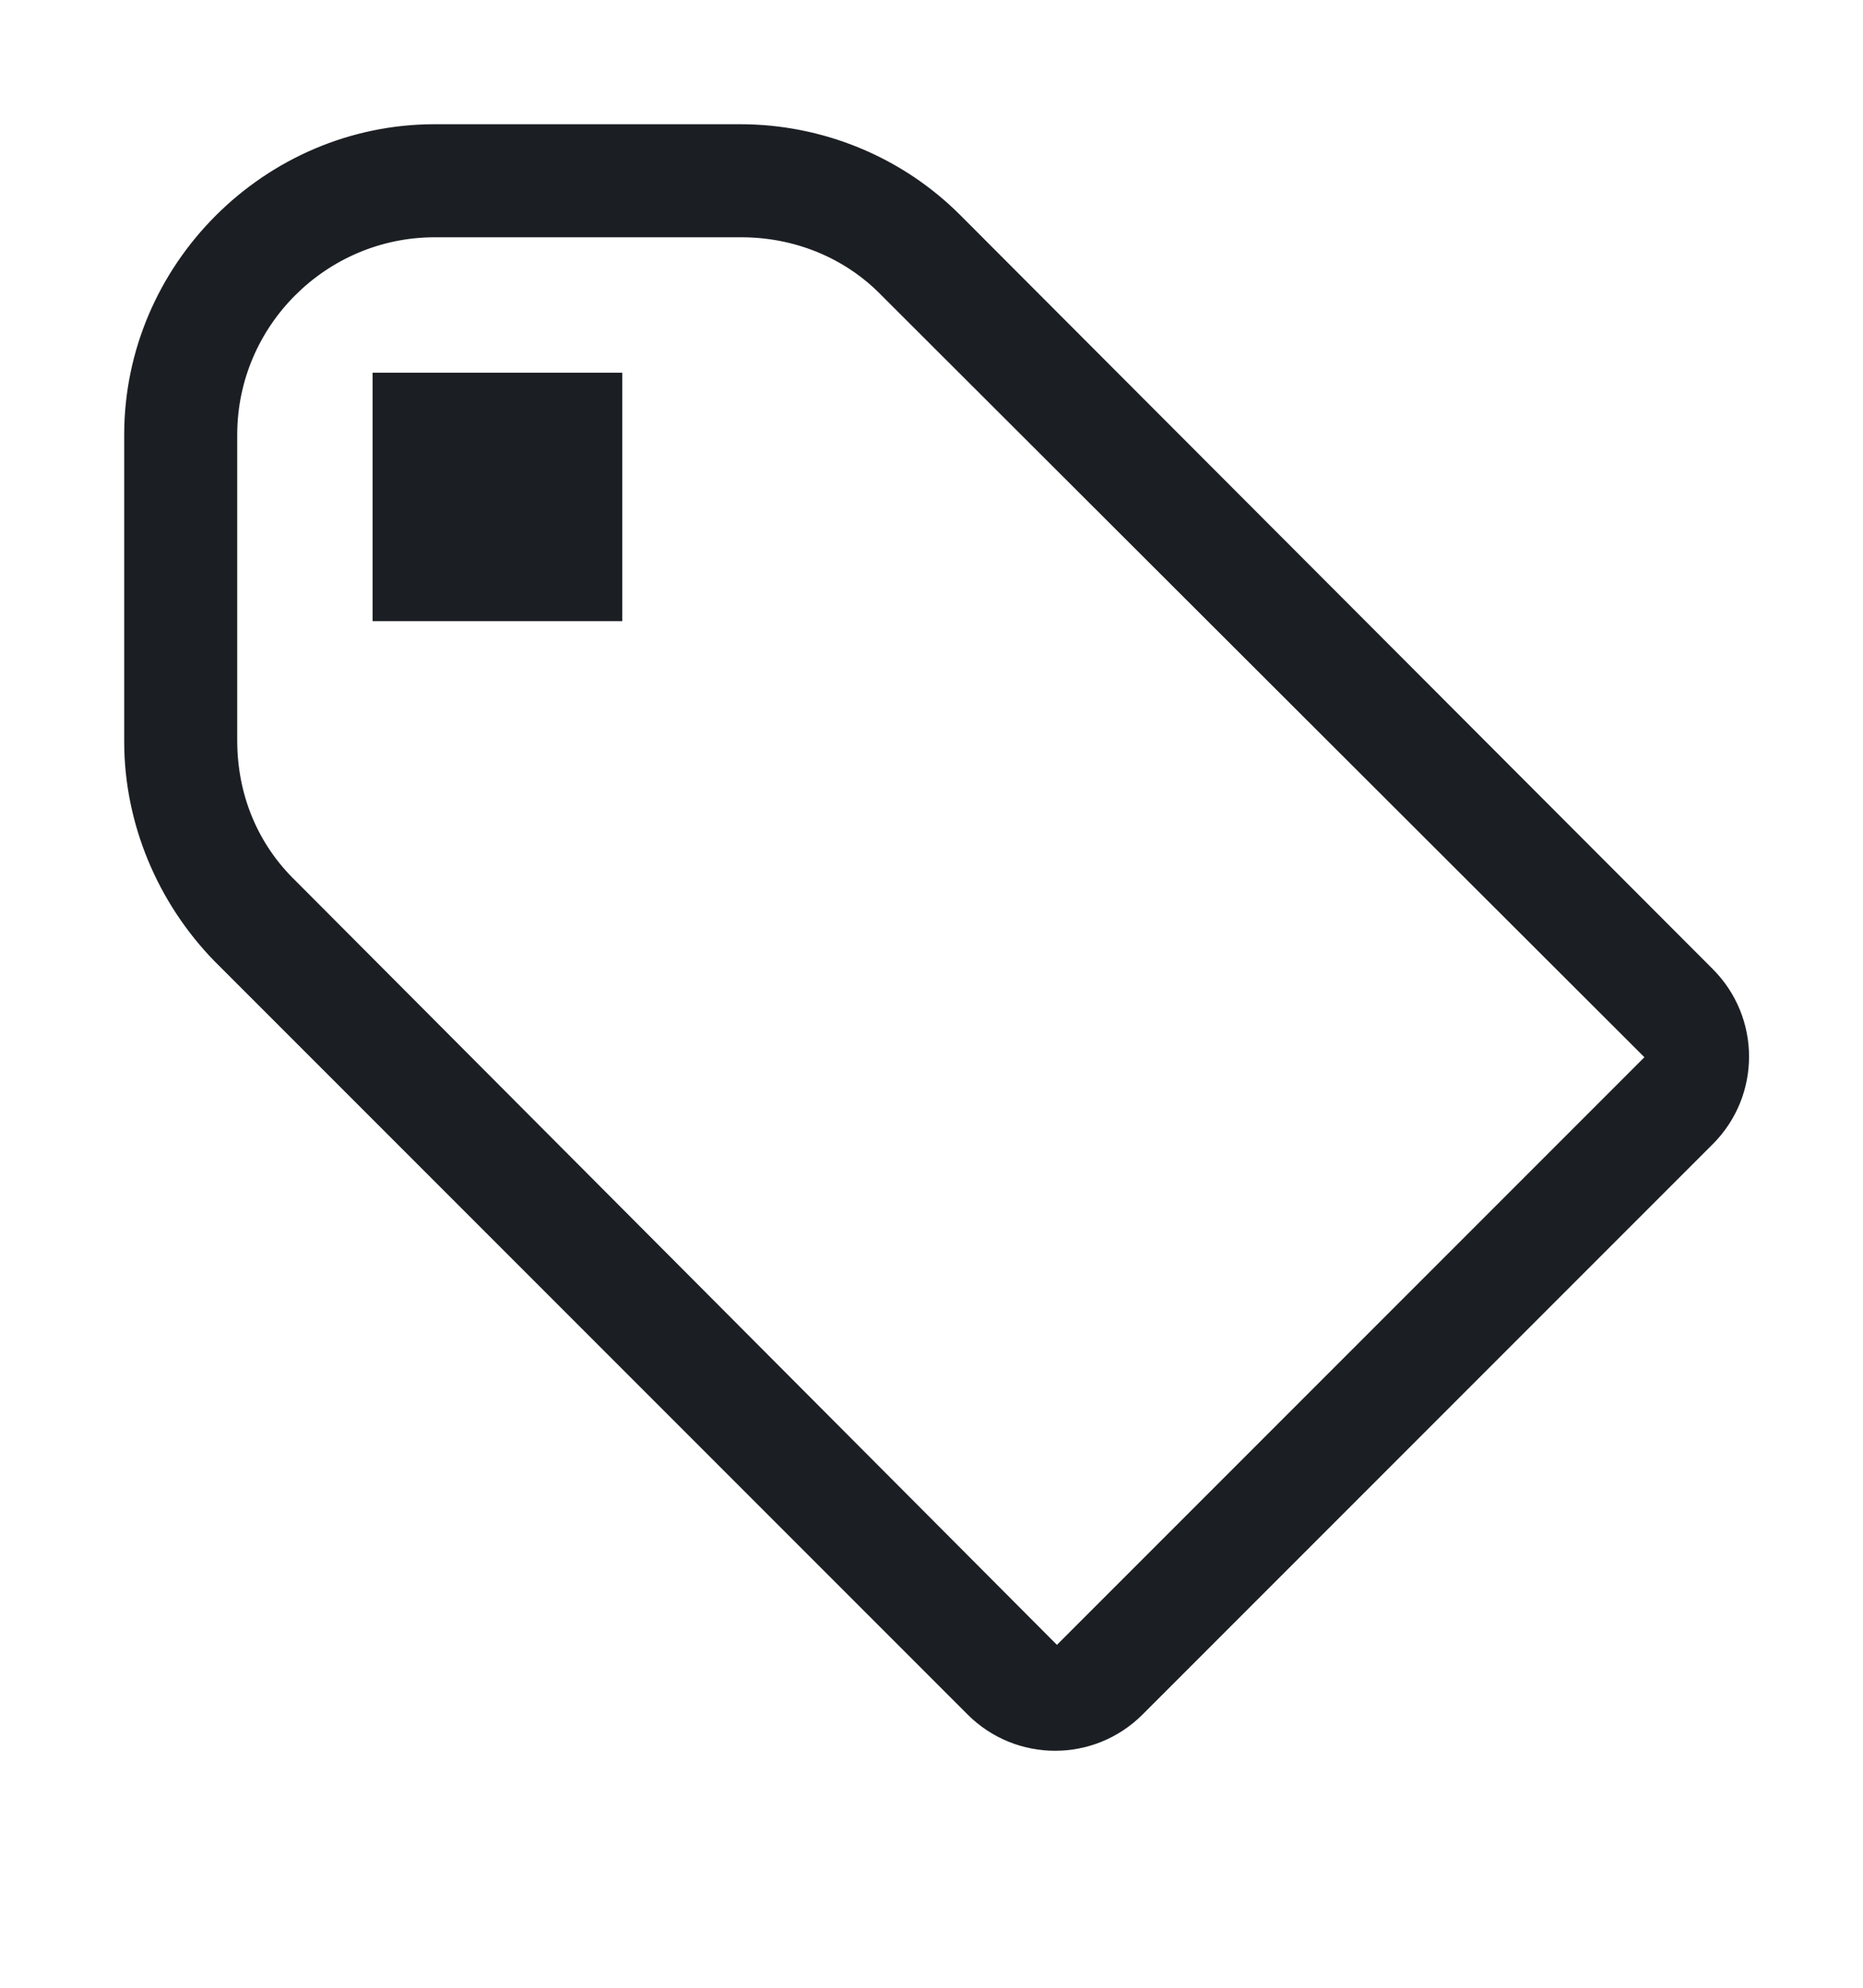 <svg width="15" height="16" viewBox="0 0 15 16" fill="none" xmlns="http://www.w3.org/2000/svg">
<path fill-rule="evenodd" clip-rule="evenodd" d="M7.73 1.73C7.26 1.26 6.62 1 5.96 1H3.5C2.13 1 1 2.13 1 3.5V5.97C1 6.63 1.27 7.27 1.73 7.74L7.79 13.8C8.18 14.19 8.81 14.19 9.2 13.8L13.79 9.21C14.18 8.82 14.18 8.19 13.79 7.8L7.73 1.73ZM2.38 7.09C2.07 6.79 1.91 6.39 1.91 5.96V3.5C1.91 2.62 2.63 1.91 3.5 1.91H5.97C6.39 1.91 6.8 2.07 7.1 2.38L13.24 8.51L8.51 13.24L2.38 7.09ZM3.01 3H5.01V5H3V3H3.01Z" fill="#1B1F23"/>
</svg>
